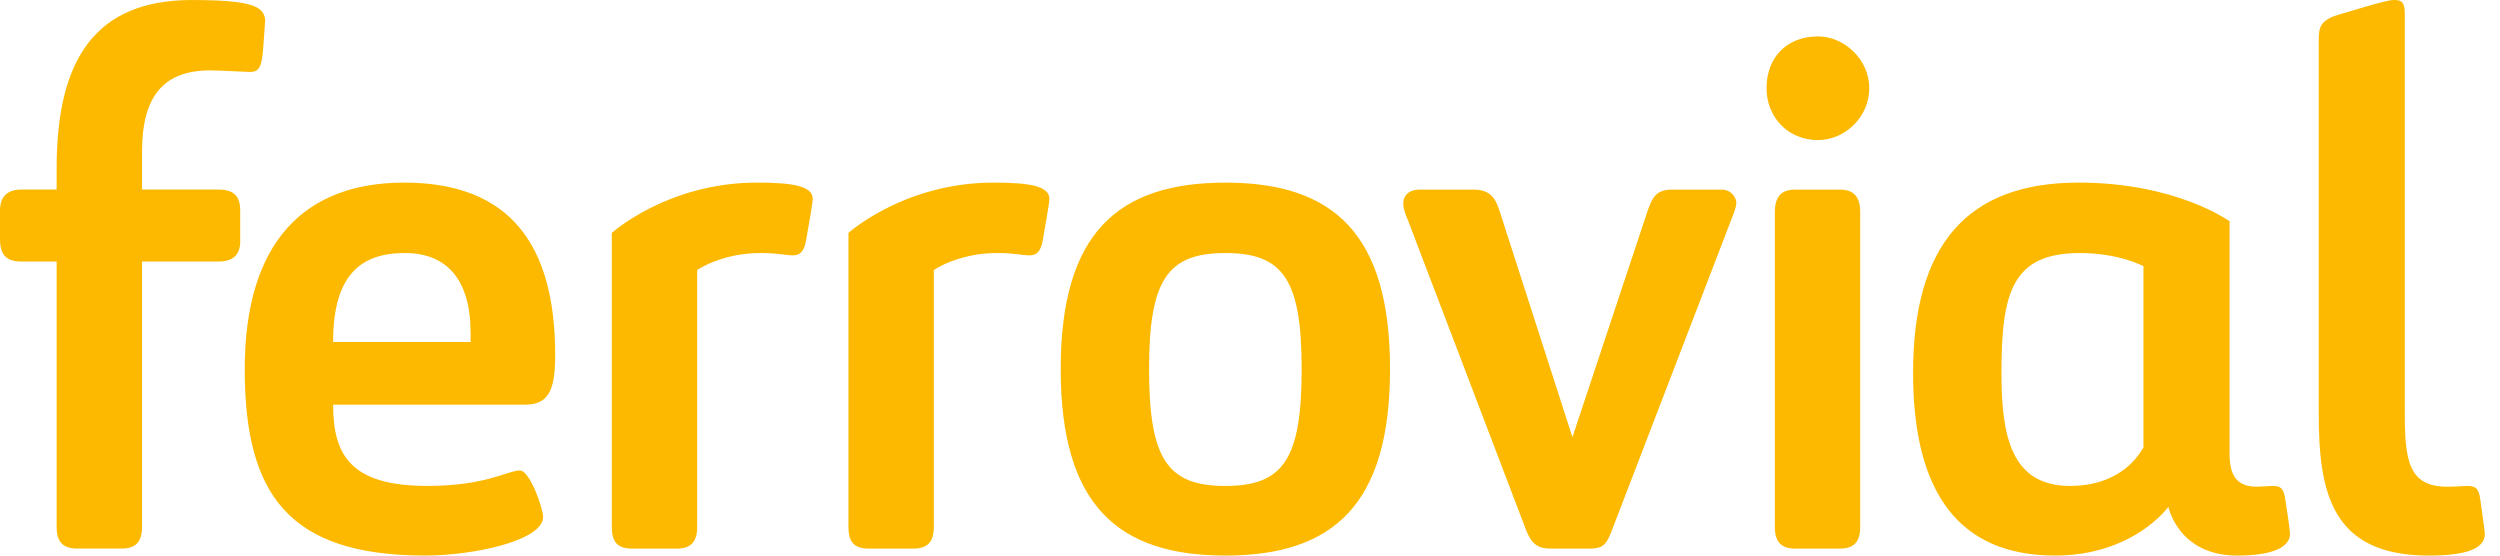 <?xml version="1.0" encoding="utf-8"?>
<svg xmlns="http://www.w3.org/2000/svg" width="144" height="32" viewBox="0 0 144 32" fill="none">
<g clip-path="url(#clip0_2951_197)">
<path d="M1.219 15.064C0.349 15.064 0 14.664 0 13.772V12.122C0 11.409 0.348 10.919 1.219 10.919H3.263V9.671C3.263 3.431 5.483 0.001 11.052 0.001C13.184 0.001 14.532 0.134 15.01 0.58C15.095 0.659 15.163 0.756 15.208 0.863C15.254 0.971 15.275 1.086 15.272 1.203C15.098 3.476 15.185 4.145 14.402 4.145C14.141 4.145 12.705 4.055 12.095 4.055C9.441 4.055 8.181 5.527 8.181 8.735V10.919H12.574C13.444 10.919 13.836 11.276 13.836 12.122V13.905C13.836 14.663 13.444 15.065 12.574 15.065H8.181V30.35C8.181 31.196 7.831 31.597 7.005 31.597H4.438C3.612 31.597 3.263 31.197 3.263 30.35V15.064H1.22H1.219ZM14.097 21.259C14.097 13.905 17.577 10.518 23.277 10.518C29.367 10.518 31.979 14.083 31.979 20.456C31.979 22.506 31.587 23.309 30.238 23.309H19.187C19.187 26.25 20.231 27.989 24.625 27.989C27.975 27.989 29.281 27.097 29.933 27.097C30.543 27.097 31.283 29.326 31.283 29.771C31.283 31.153 27.236 32 24.495 32C16.62 32 14.097 28.48 14.097 21.259ZM27.105 19.164C27.105 16.134 25.757 14.574 23.32 14.574C20.797 14.574 19.187 15.821 19.187 19.699H27.105V19.164ZM38.982 31.6H36.415C35.545 31.6 35.24 31.199 35.24 30.352V13.415C35.24 13.415 38.46 10.518 43.594 10.518C45.596 10.518 46.814 10.696 46.814 11.454C46.814 11.722 46.553 13.104 46.465 13.638C46.379 14.218 46.248 14.708 45.683 14.708C45.247 14.708 44.813 14.574 43.812 14.574C41.55 14.574 40.157 15.554 40.157 15.554V30.351C40.157 31.198 39.809 31.6 38.982 31.6ZM52.612 31.6H50.047C49.176 31.6 48.871 31.199 48.871 30.352V13.415C48.871 13.415 52.091 10.518 57.225 10.518C59.225 10.518 60.445 10.696 60.445 11.454C60.445 11.722 60.183 13.104 60.097 13.638C60.009 14.218 59.879 14.708 59.313 14.708C58.878 14.708 58.443 14.574 57.443 14.574C55.18 14.574 53.788 15.554 53.788 15.554V30.351C53.788 31.198 53.439 31.599 52.613 31.599L52.612 31.6ZM70.582 10.519C76.802 10.519 80.066 13.461 80.066 21.26C80.066 29.06 76.803 32.001 70.581 32.001C64.36 32.001 61.096 29.059 61.096 21.26C61.096 13.46 64.361 10.519 70.582 10.519ZM70.582 14.575C67.232 14.575 66.187 16.135 66.187 21.26C66.187 26.43 67.232 27.99 70.581 27.99C73.931 27.99 74.975 26.43 74.975 21.26C74.975 16.135 73.932 14.575 70.582 14.575ZM89.354 31.6C88.658 31.6 88.267 31.421 87.919 30.575L81.087 12.658C81 12.48 80.827 12.034 80.827 11.723C80.827 11.277 81.131 10.92 81.783 10.92H84.829C85.873 10.92 86.135 11.41 86.396 12.213L90.572 25.182L94.88 12.212C95.184 11.322 95.402 10.92 96.359 10.92H99.143C99.753 10.92 100.013 11.41 100.013 11.678C100.013 11.945 99.839 12.346 99.753 12.569L92.834 30.575C92.53 31.377 92.314 31.6 91.573 31.6H89.354ZM104.712 8.068C102.972 8.068 101.753 6.731 101.753 5.082C101.753 3.255 102.972 2.096 104.713 2.096C106.191 2.096 107.67 3.388 107.67 5.082C107.67 6.732 106.278 8.068 104.712 8.068ZM103.406 10.92H105.974C106.801 10.92 107.148 11.366 107.148 12.213V30.352C107.148 31.198 106.801 31.6 105.974 31.6H103.406C102.58 31.6 102.232 31.198 102.232 30.352V12.212C102.232 11.365 102.58 10.919 103.406 10.919V10.92ZM131.643 28.837C131.73 29.371 131.903 30.53 131.903 30.753C131.903 31.288 131.381 32.001 128.859 32.001C125.464 32.001 124.899 29.193 124.899 29.193C124.899 29.193 122.898 32 118.373 32C112.848 32 110.193 28.39 110.193 21.482C110.193 14.083 113.325 10.518 119.722 10.518C125.378 10.518 128.423 12.747 128.423 12.747V26.117C128.423 27.365 128.815 28.033 129.989 28.033C130.251 28.033 130.773 27.989 130.947 27.989C131.425 27.989 131.556 28.212 131.643 28.837ZM123.463 15.332C123.463 15.332 122.071 14.575 119.808 14.575C115.893 14.575 115.284 16.848 115.284 21.483C115.284 25.137 115.849 27.99 119.243 27.99C121.375 27.99 122.767 27.01 123.463 25.762V15.33V15.332ZM138.516 23.8C138.516 26.519 138.735 28.034 140.953 28.034C141.476 28.034 141.867 27.99 142.084 27.99C142.564 27.99 142.78 28.079 142.867 28.792C142.867 28.792 143.128 30.62 143.128 30.752C143.128 31.644 141.953 32.001 139.908 32.001C134.296 32.001 133.558 28.391 133.558 23.801V2.316C133.558 1.603 133.643 1.202 134.558 0.89C137.472 0 137.734 0 137.908 0C138.387 0 138.516 0.178 138.516 0.847V23.8Z" fill="#FCB900"/>
</g>
<defs>
<clipPath id="clip0_2951_197">
<rect width="144" height="32" fill="white"/>
</clipPath>
</defs>
</svg>